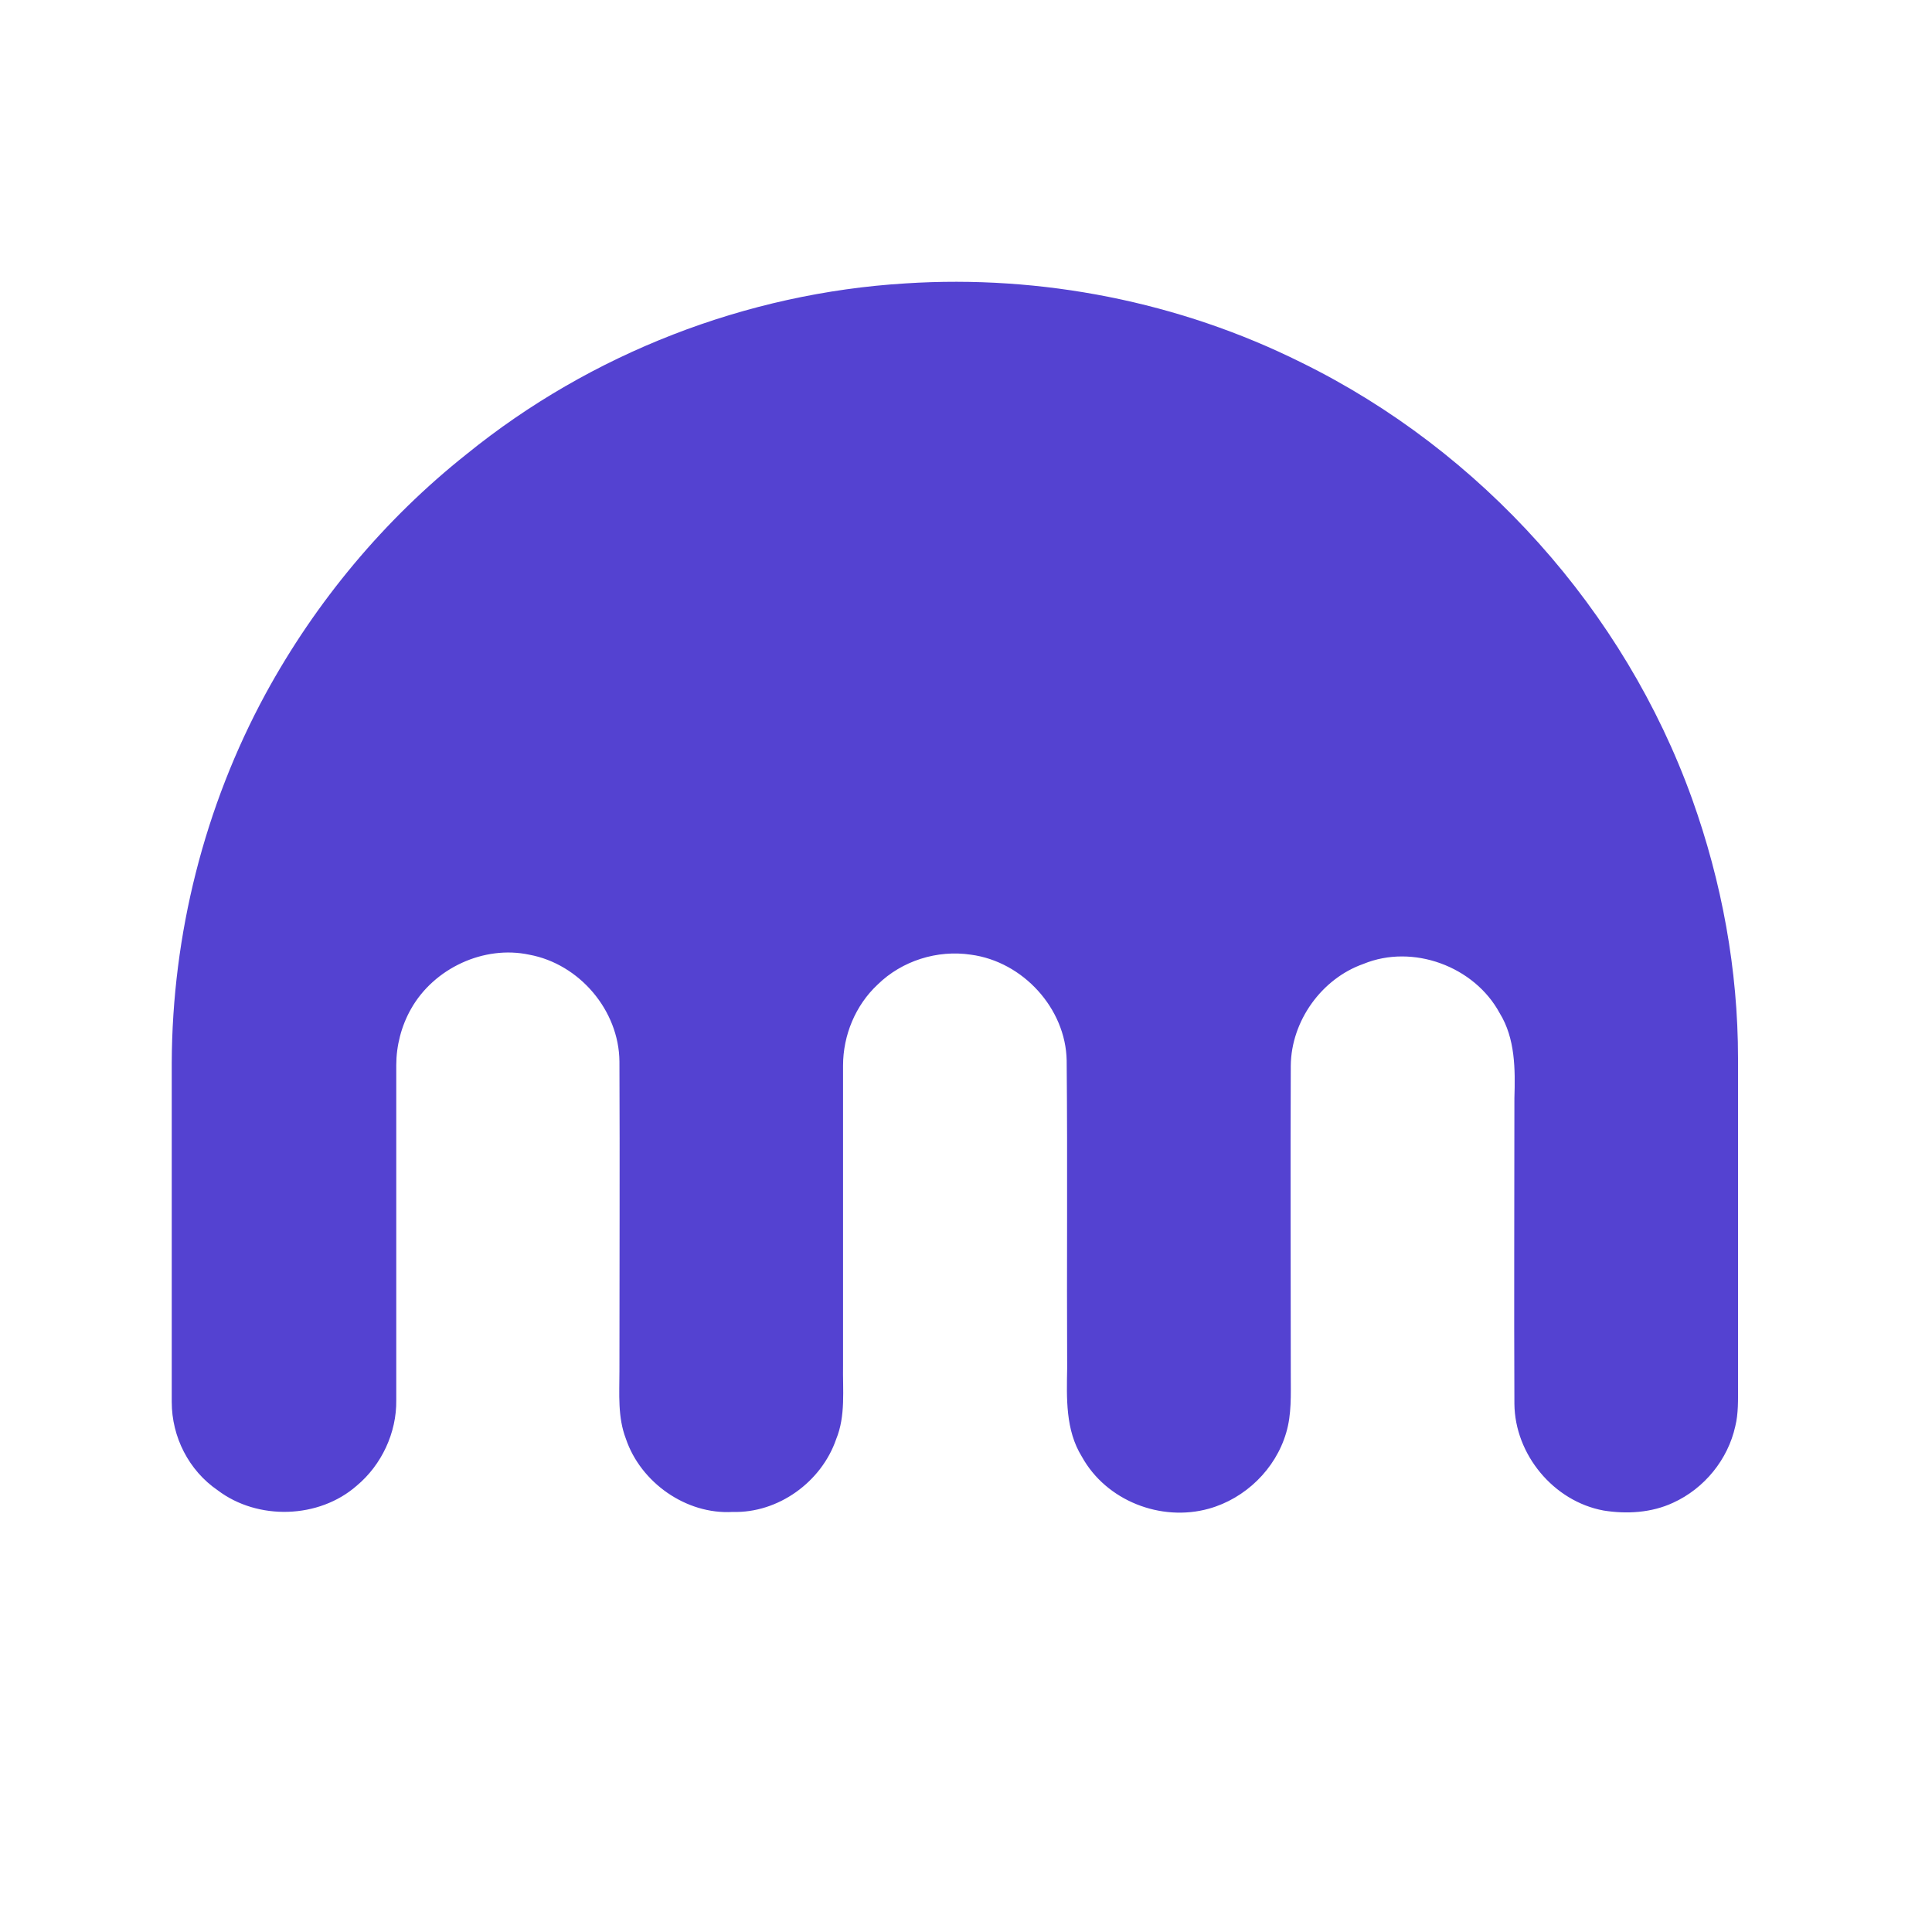 <svg width="47" height="47" viewBox="0 0 47 47" fill="none" xmlns="http://www.w3.org/2000/svg">
<path d="M22.032 6.894C25.334 6.681 28.692 7.341 31.658 8.819C36.035 10.968 39.516 14.852 41.162 19.43C41.889 21.456 42.281 23.595 42.281 25.744V33.725C42.281 34.049 42.292 34.385 42.214 34.699C42.035 35.505 41.464 36.21 40.703 36.557C40.176 36.803 39.572 36.837 39.012 36.747C37.792 36.523 36.852 35.381 36.841 34.15C36.83 31.676 36.841 29.203 36.841 26.718C36.863 26.012 36.863 25.262 36.483 24.647C35.867 23.505 34.367 22.956 33.169 23.449C32.151 23.807 31.412 24.837 31.401 25.923C31.39 28.441 31.401 30.949 31.401 33.456C31.401 33.926 31.423 34.408 31.289 34.855C31.031 35.74 30.293 36.456 29.408 36.702C28.244 37.027 26.912 36.512 26.319 35.437C25.916 34.788 25.949 34.005 25.961 33.288C25.949 30.792 25.972 28.296 25.949 25.8C25.927 24.535 24.886 23.393 23.621 23.225C22.804 23.102 21.942 23.371 21.349 23.953C20.811 24.456 20.509 25.184 20.509 25.923V33.199C20.498 33.814 20.576 34.441 20.341 35.012C19.983 36.053 18.931 36.814 17.823 36.781C16.692 36.848 15.584 36.064 15.226 35.001C15.024 34.475 15.069 33.915 15.069 33.355C15.069 30.848 15.08 28.341 15.069 25.822C15.058 24.58 14.095 23.449 12.875 23.225C11.778 22.99 10.558 23.55 9.998 24.546C9.763 24.96 9.64 25.442 9.64 25.912V34.061C9.651 34.855 9.282 35.639 8.678 36.143C7.76 36.949 6.271 36.993 5.297 36.255C4.592 35.773 4.178 34.956 4.178 34.105V25.856C4.189 22.733 4.972 19.621 6.461 16.878C7.681 14.64 9.349 12.636 11.353 11.046C14.375 8.595 18.159 7.129 22.032 6.894Z" fill="#5442D1"/>
</svg>
